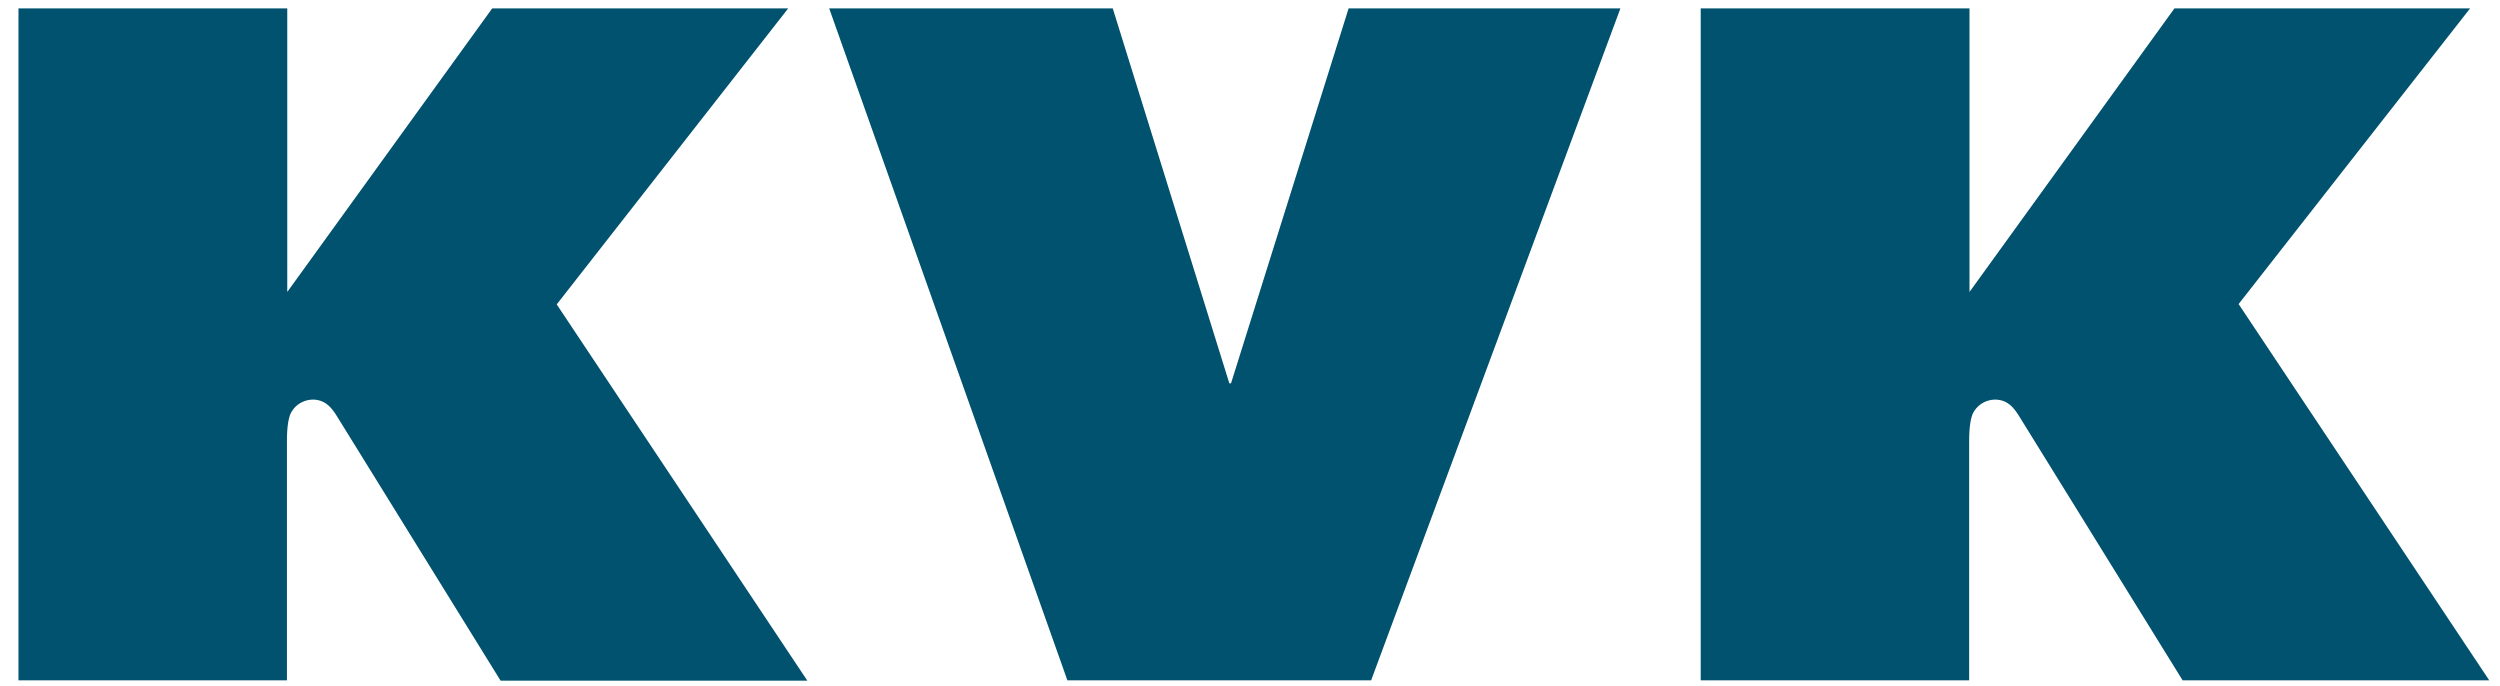 <?xml version="1.0" encoding="UTF-8"?>
<svg id="Layer_2" data-name="Layer 2" xmlns="http://www.w3.org/2000/svg" xmlns:xlink="http://www.w3.org/1999/xlink" viewBox="0 0 74.41 20.41">
  <defs>
    <style>
      .cls-1 {
        fill: none;
      }

      .cls-2 {
        clip-path: url(#clippath);
      }

      .cls-3 {
        fill: #00526e;
      }
    </style>
    <clipPath id="clippath">
      <rect class="cls-1" width="74.41" height="20.41"/>
    </clipPath>
  </defs>
  <g id="Layer_1-2" data-name="Layer 1">
    <g class="cls-2">
      <path class="cls-3" d="M64.97,20.25h9.12l-7.46-11.2L73.52,.25h-8.8l-6.1,8.44V.25h-8V20.25h7.99s0-7.08,0-7.08c0-.17,0-.68,.13-.9,.2-.36,.67-.48,1-.28,.15,.09,.27,.24,.44,.53l4.79,7.74Z"/>
      <polygon class="cls-3" points="24.68 .25 33.12 .25 36.59 11.41 36.61 11.41 36.64 11.41 40.14 .25 48.23 .25 40.81 20.25 31.77 20.25 24.68 .25"/>
      <path class="cls-3" d="M14.91,20.26h9.12l-7.46-11.2L23.46,.25H14.65l-6.1,8.44V.25H.55V20.25h7.99s0-7.08,0-7.08c0-.17,0-.68,.13-.9,.2-.36,.67-.48,1-.28,.15,.09,.27,.24,.44,.53l4.79,7.74Z"/>
    </g>
  </g>
</svg>